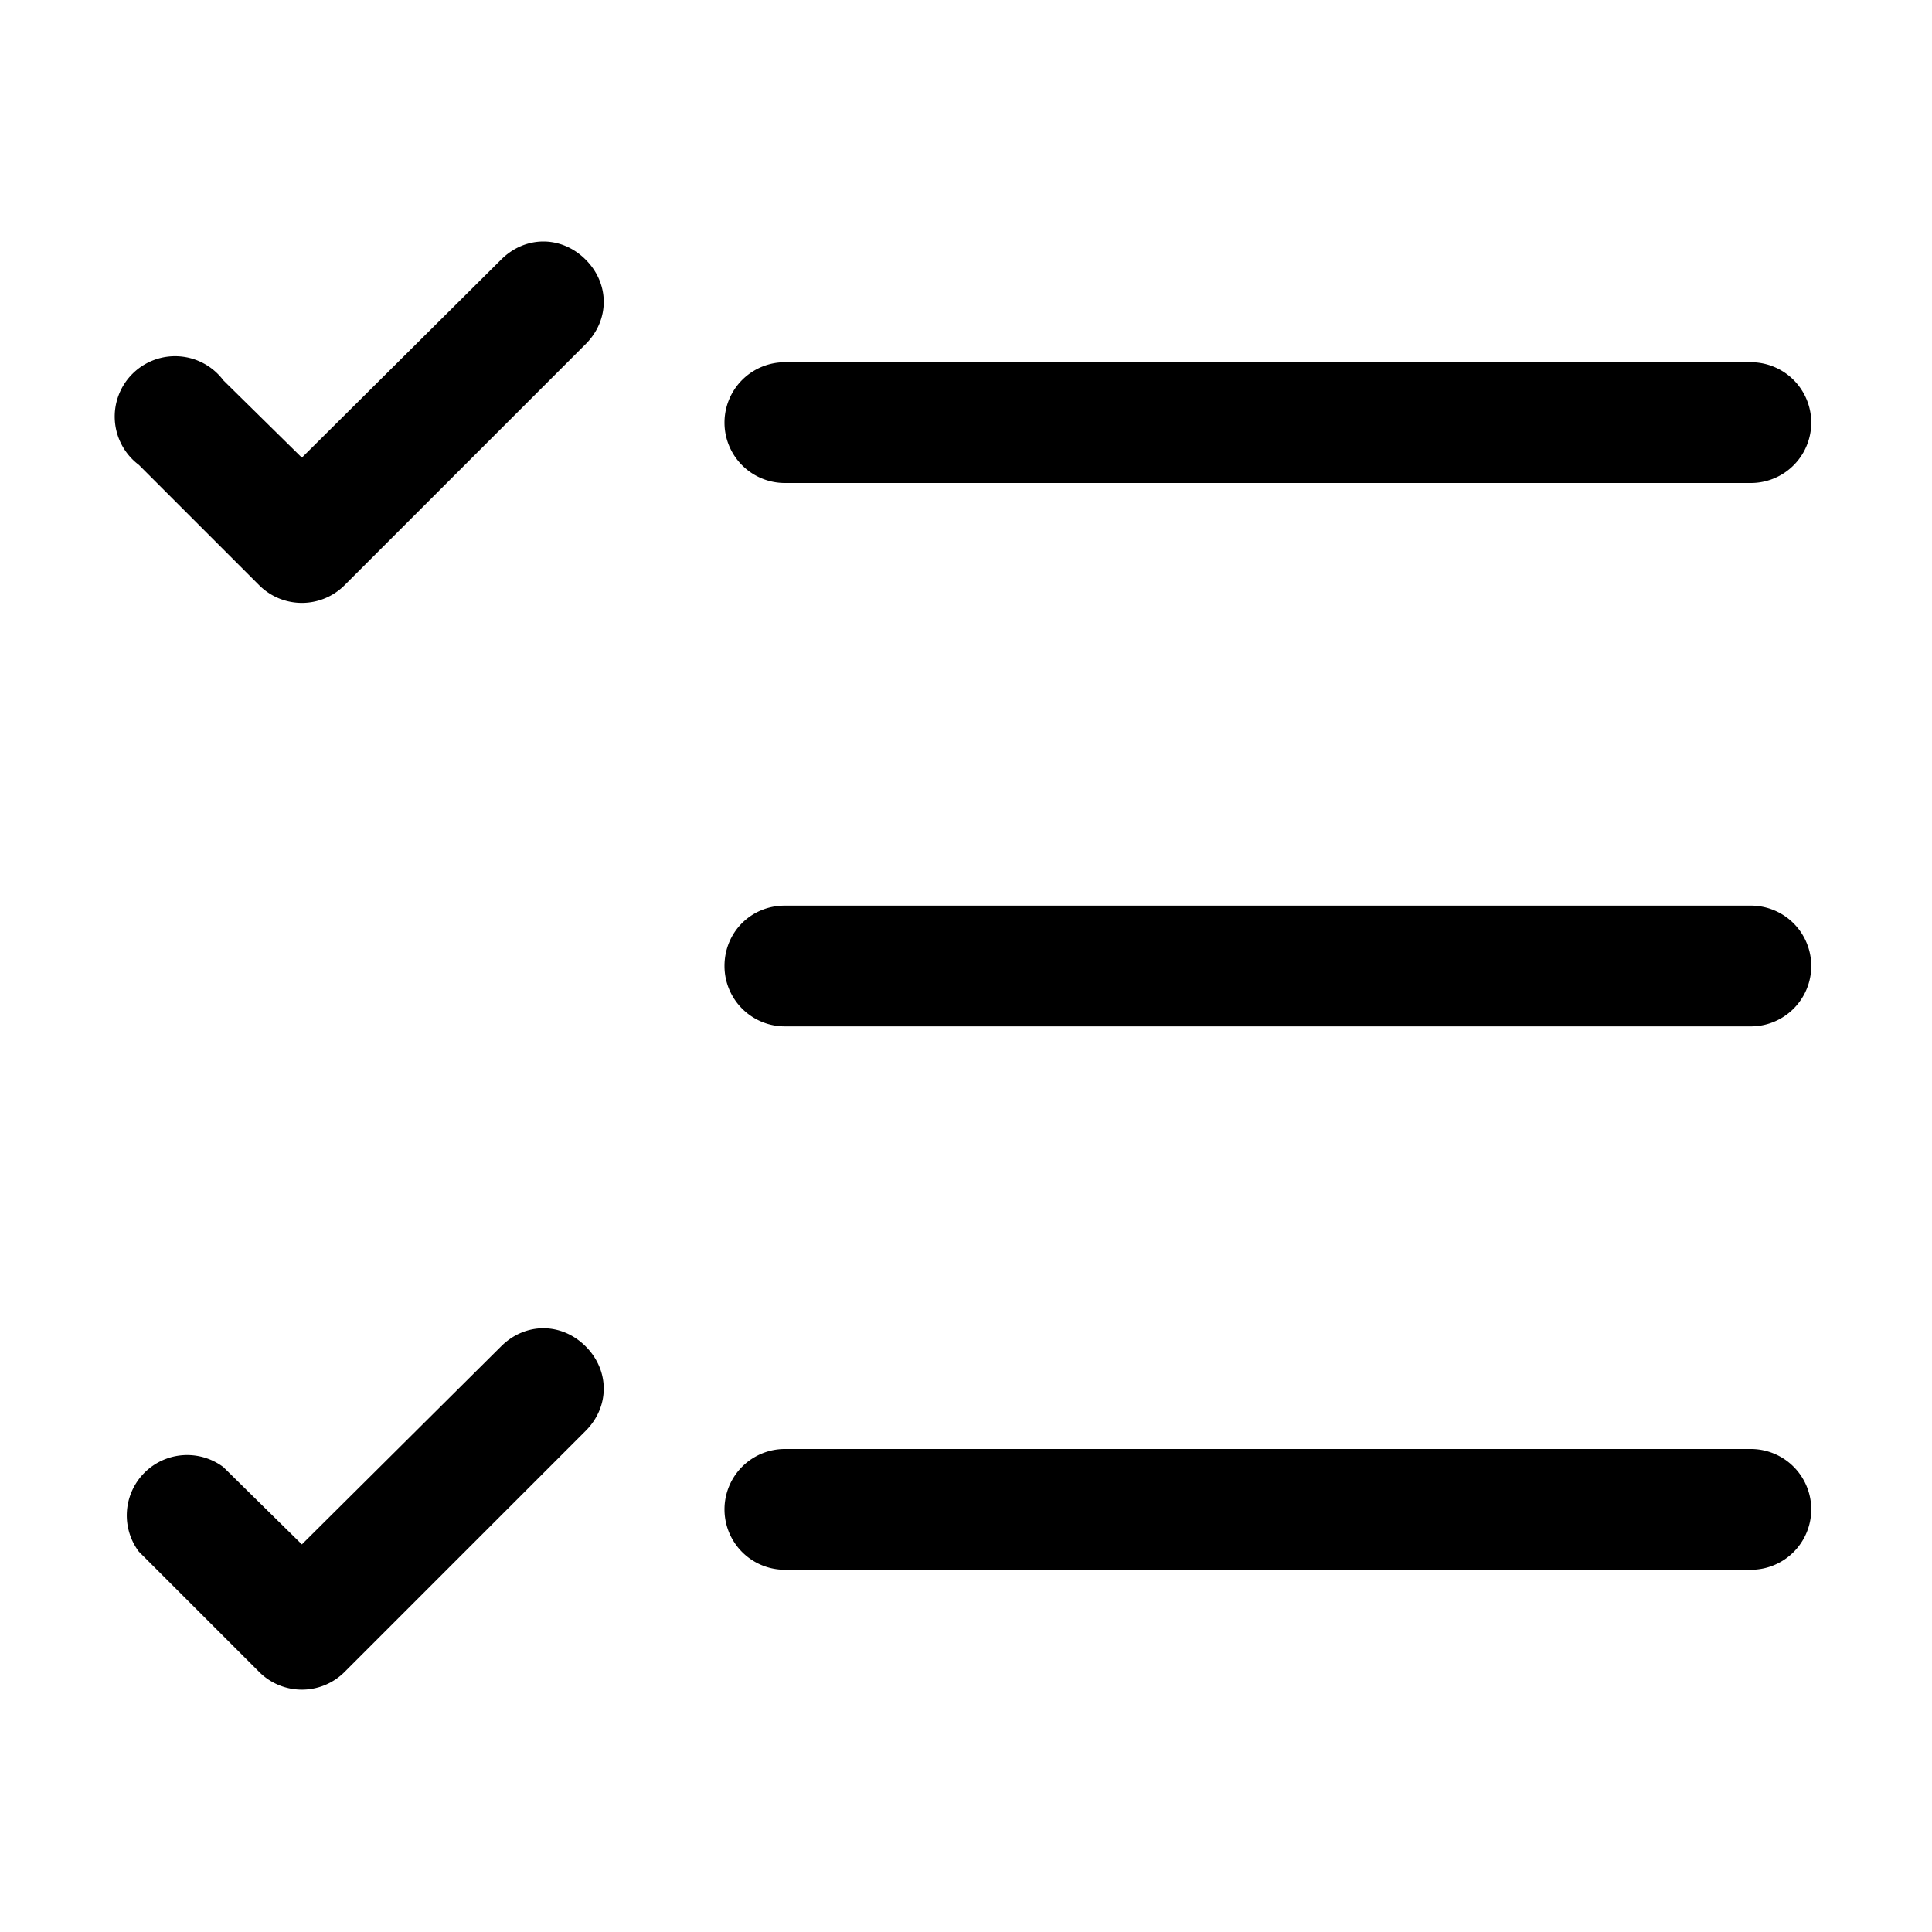 <svg width="16" height="16" viewBox="0 0 16 16" xmlns="http://www.w3.org/2000/svg"><path d="M4.85 2.15c.2.2.2.5 0 .7l-2 2a.5.5 0 0 1-.7 0l-1-1a.5.5 0 1 1 .7-.7l.65.64 1.65-1.64c.2-.2.5-.2.7 0ZM14.5 4h-8a.5.5 0 0 1 0-1h8a.5.5 0 0 1 0 1ZM6 8c0-.28.22-.5.5-.5h8a.5.5 0 0 1 0 1h-8A.5.5 0 0 1 6 8Zm-1.15 3.15c.2.2.2.5 0 .7l-2 2a.5.5 0 0 1-.7 0l-1-1a.5.5 0 0 1 .7-.7l.65.64 1.65-1.64c.2-.2.5-.2.7 0ZM14.5 13h-8a.5.5 0 0 1 0-1h8a.5.5 0 0 1 0 1Z"/></svg>